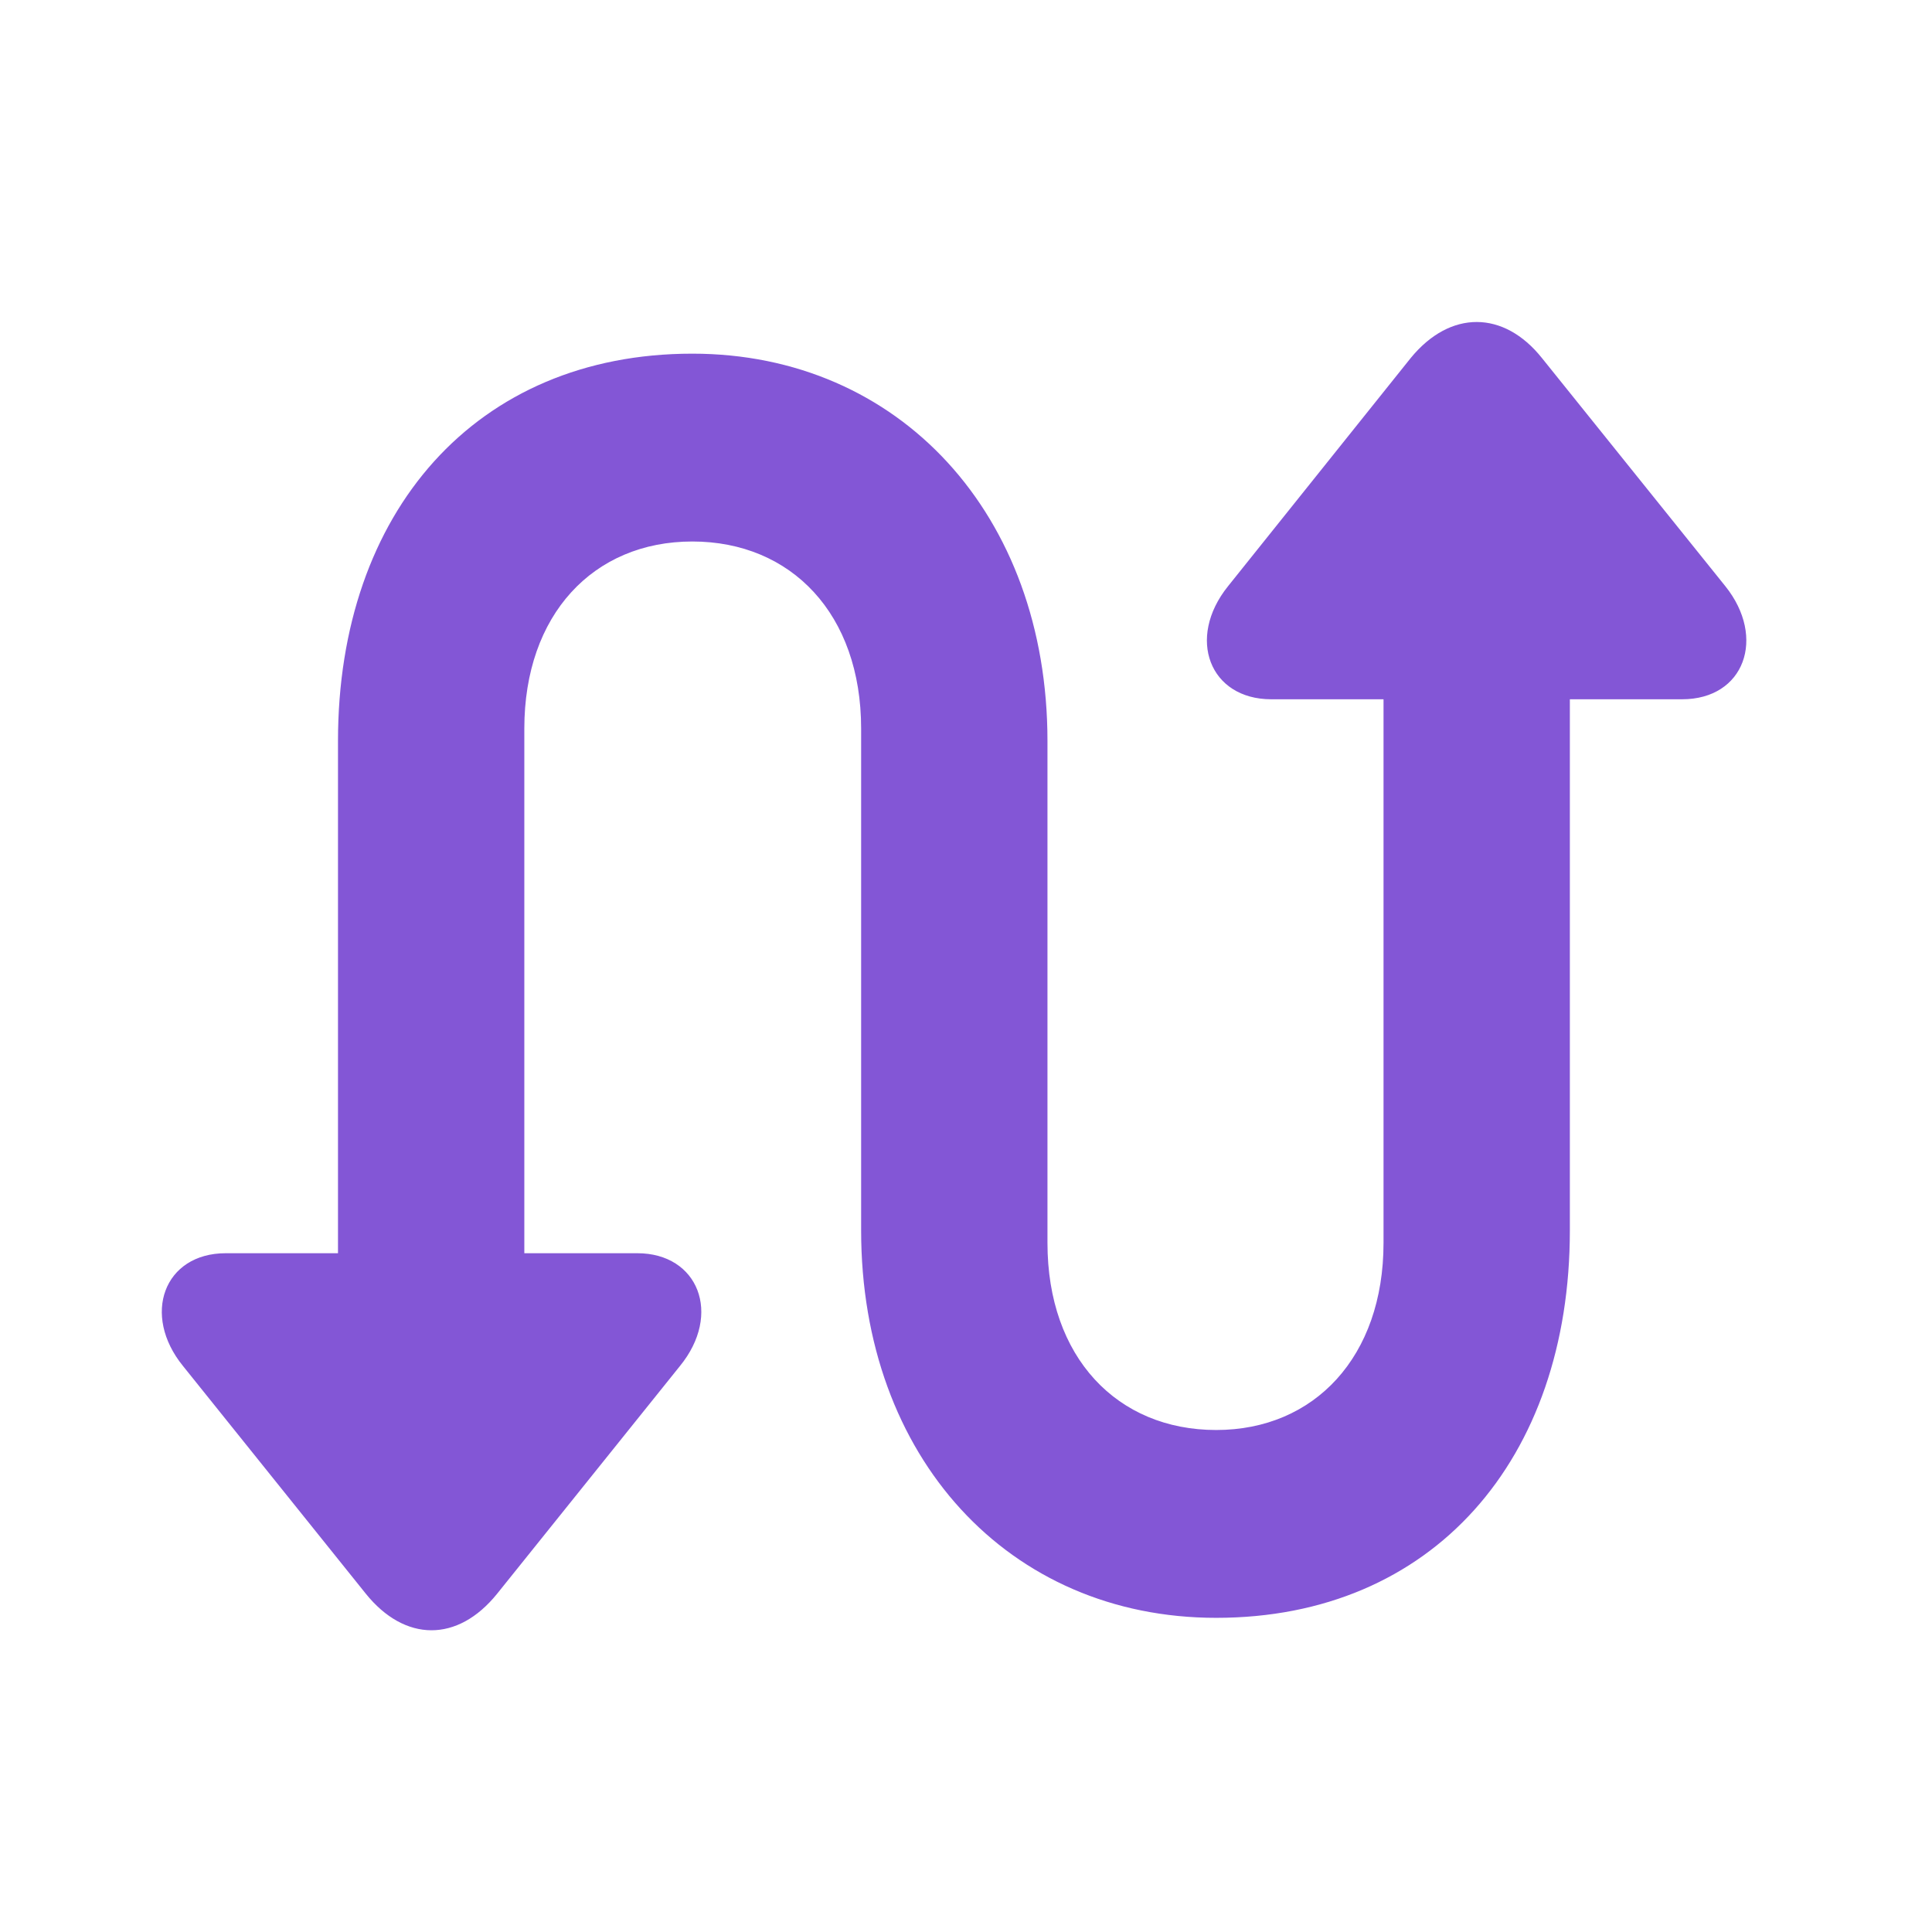 <svg width="18" height="18" viewBox="0 0 18 18" fill="none" xmlns="http://www.w3.org/2000/svg">
<path d="M5.938 11.676H4.885V6.788C4.885 5.728 5.527 5.045 6.45 5.045C7.373 5.045 8.023 5.722 8.023 6.788V11.464C8.023 13.576 9.397 15.073 11.331 15.073C13.348 15.073 14.626 13.597 14.626 11.464V6.515H15.672C16.253 6.515 16.458 5.94 16.075 5.462L14.366 3.336C14.011 2.891 13.512 2.885 13.143 3.336L11.441 5.462C11.051 5.947 11.27 6.515 11.844 6.515H12.89V11.58C12.89 12.639 12.247 13.323 11.331 13.323C10.408 13.323 9.759 12.646 9.759 11.58V6.904C9.759 4.792 8.378 3.295 6.45 3.295C4.434 3.295 3.149 4.771 3.149 6.904V11.676H2.103C1.528 11.676 1.316 12.25 1.706 12.728L3.408 14.848C3.771 15.299 4.263 15.306 4.632 14.848L6.334 12.728C6.731 12.243 6.505 11.676 5.938 11.676Z" fill="#8356D6"/>
</svg>
